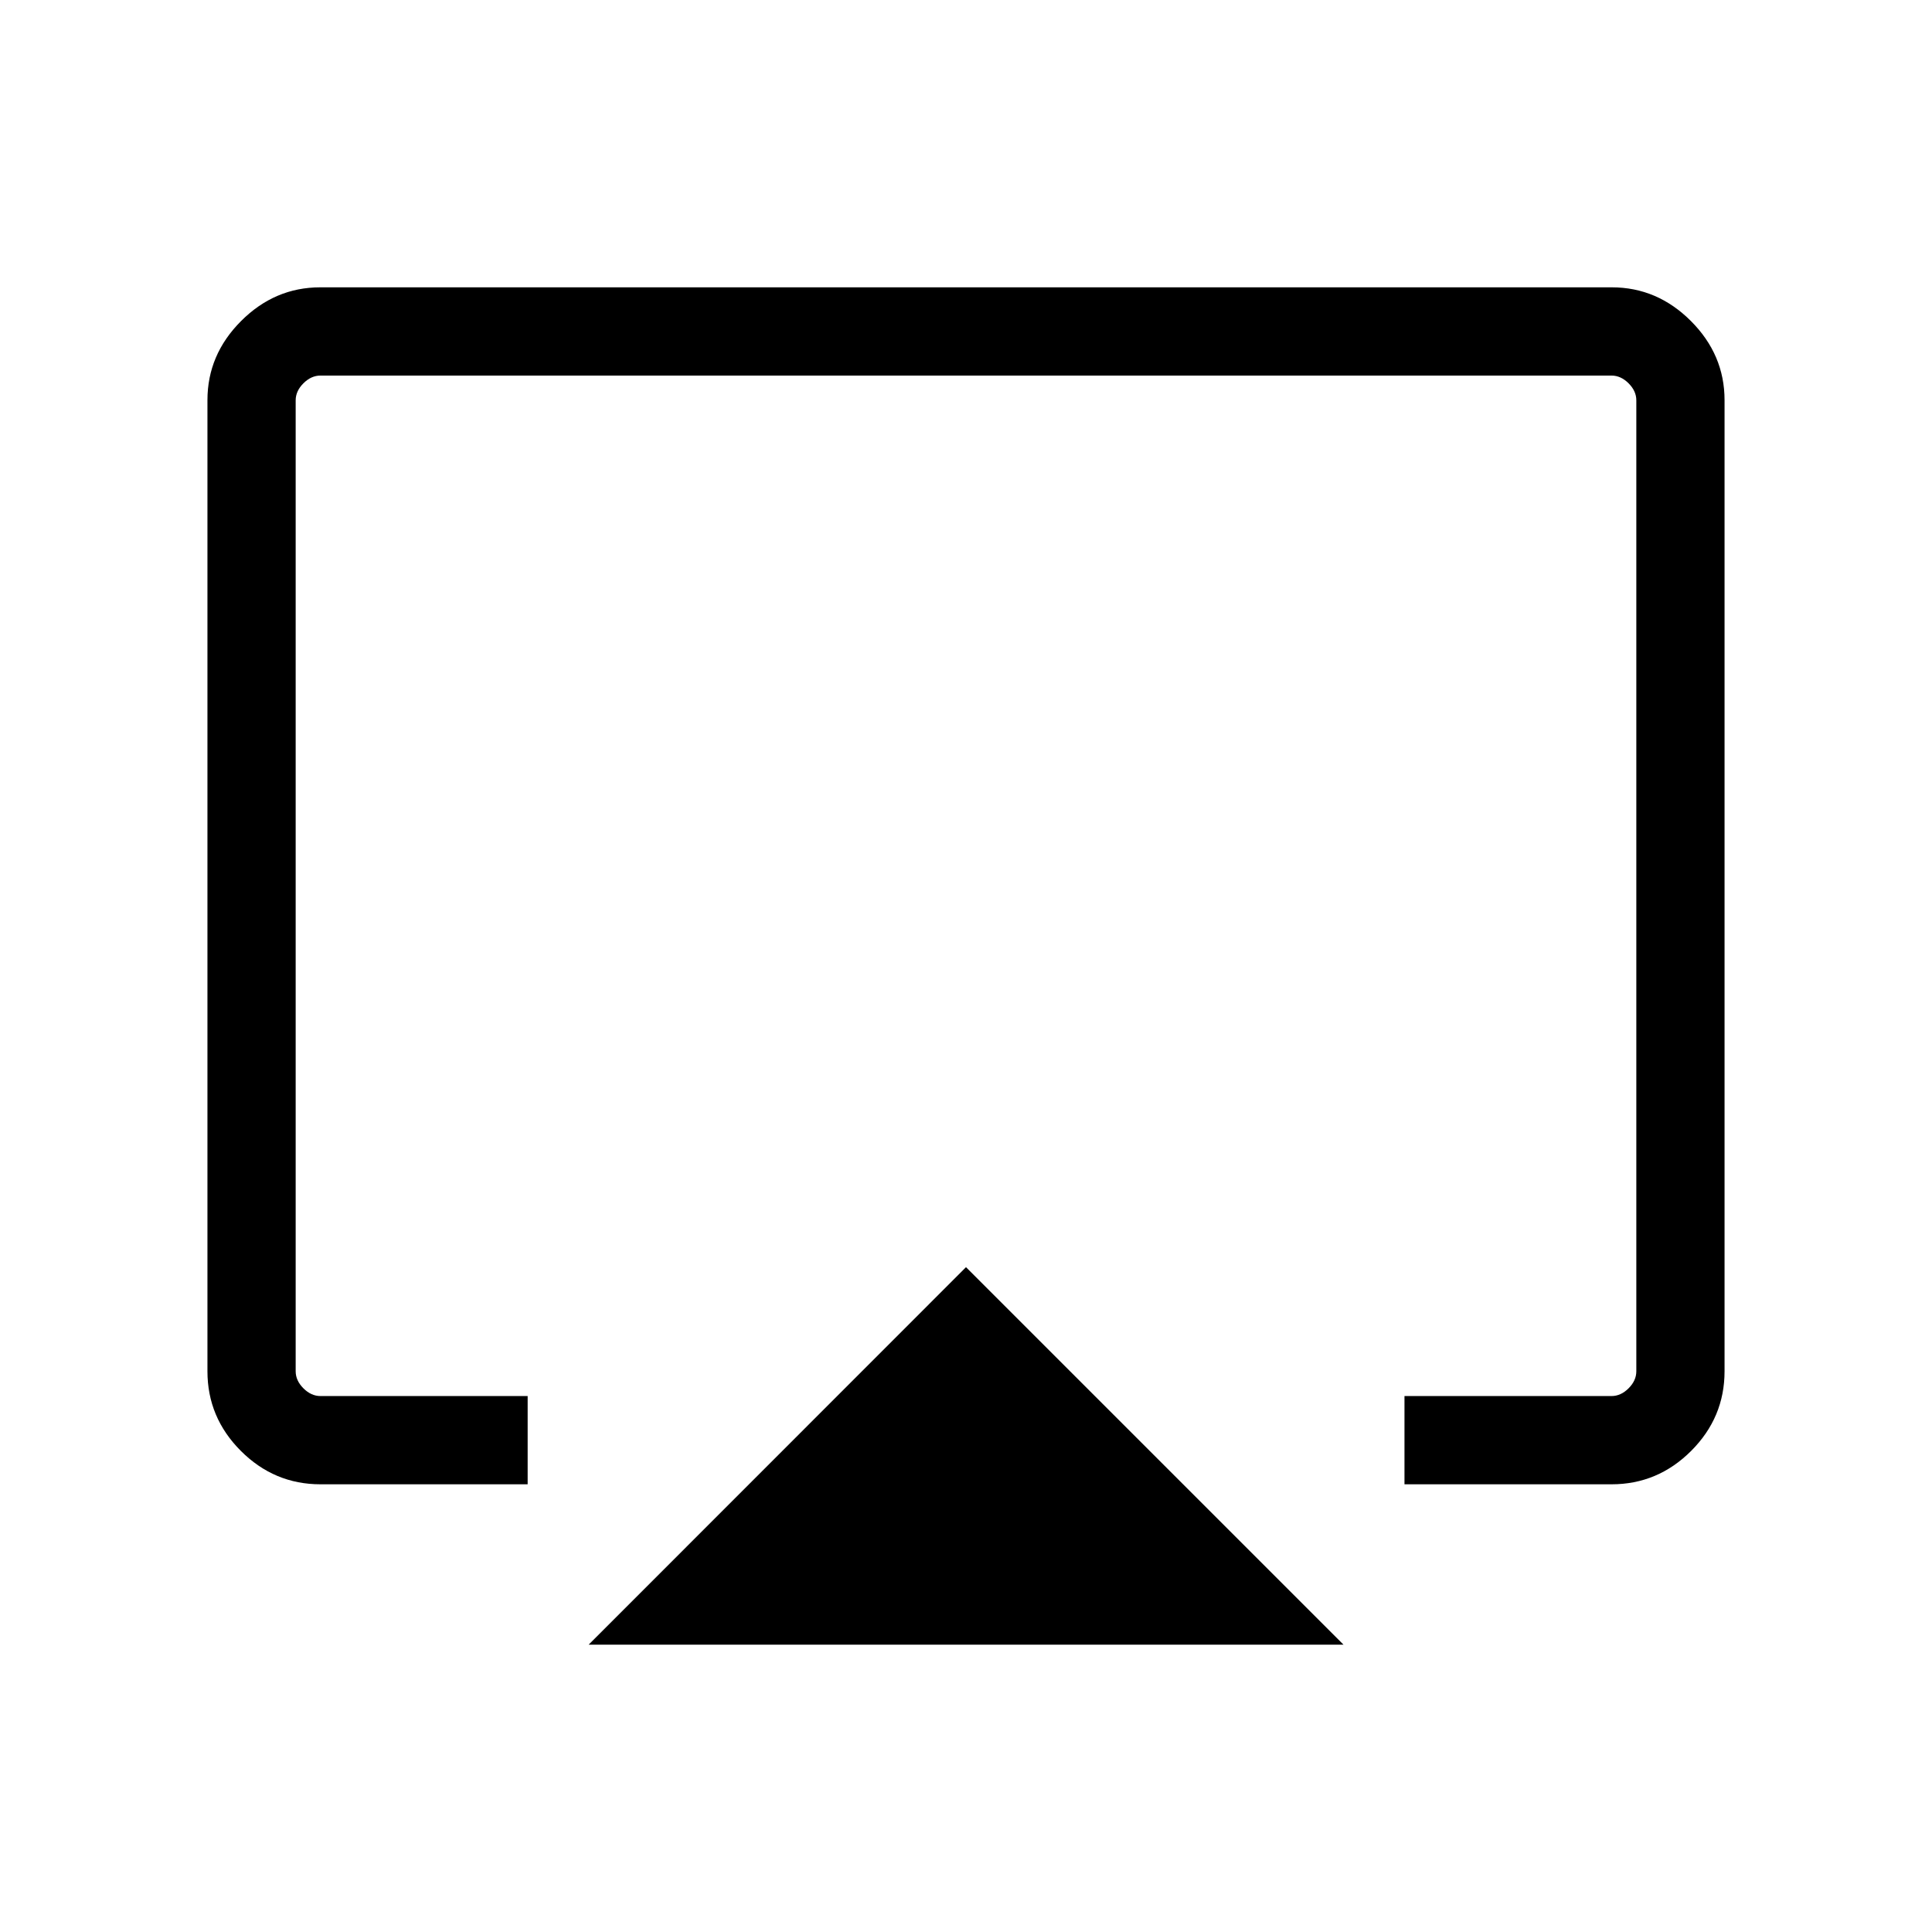 <svg xmlns="http://www.w3.org/2000/svg" height="48px" viewBox="0 -960 960 960" width="48px" fill="#000000"><path d="M292.5-142.77 480-330.35l187.58 187.58H292.5ZM103.08-278.62v-482.55q0-22.6 16.73-39.33 16.73-16.73 39.34-16.73h641.7q22.61 0 39.34 16.73 16.73 16.73 16.73 39.33v482.55q0 22.96-16.59 39.56-16.6 16.6-39.56 16.6H697.88v-43.85h102.89q4.61 0 8.46-3.84 3.85-3.85 3.85-8.47v-482.46q0-4.61-3.85-8.46-3.85-3.84-8.46-3.84H159.23q-4.61 0-8.46 3.84-3.85 3.85-3.85 8.46v482.46q0 4.62 3.85 8.47 3.85 3.84 8.46 3.84h102.96v43.85H159.23q-22.96 0-39.56-16.6-16.59-16.6-16.59-39.56ZM480-497.92Z"/></svg>